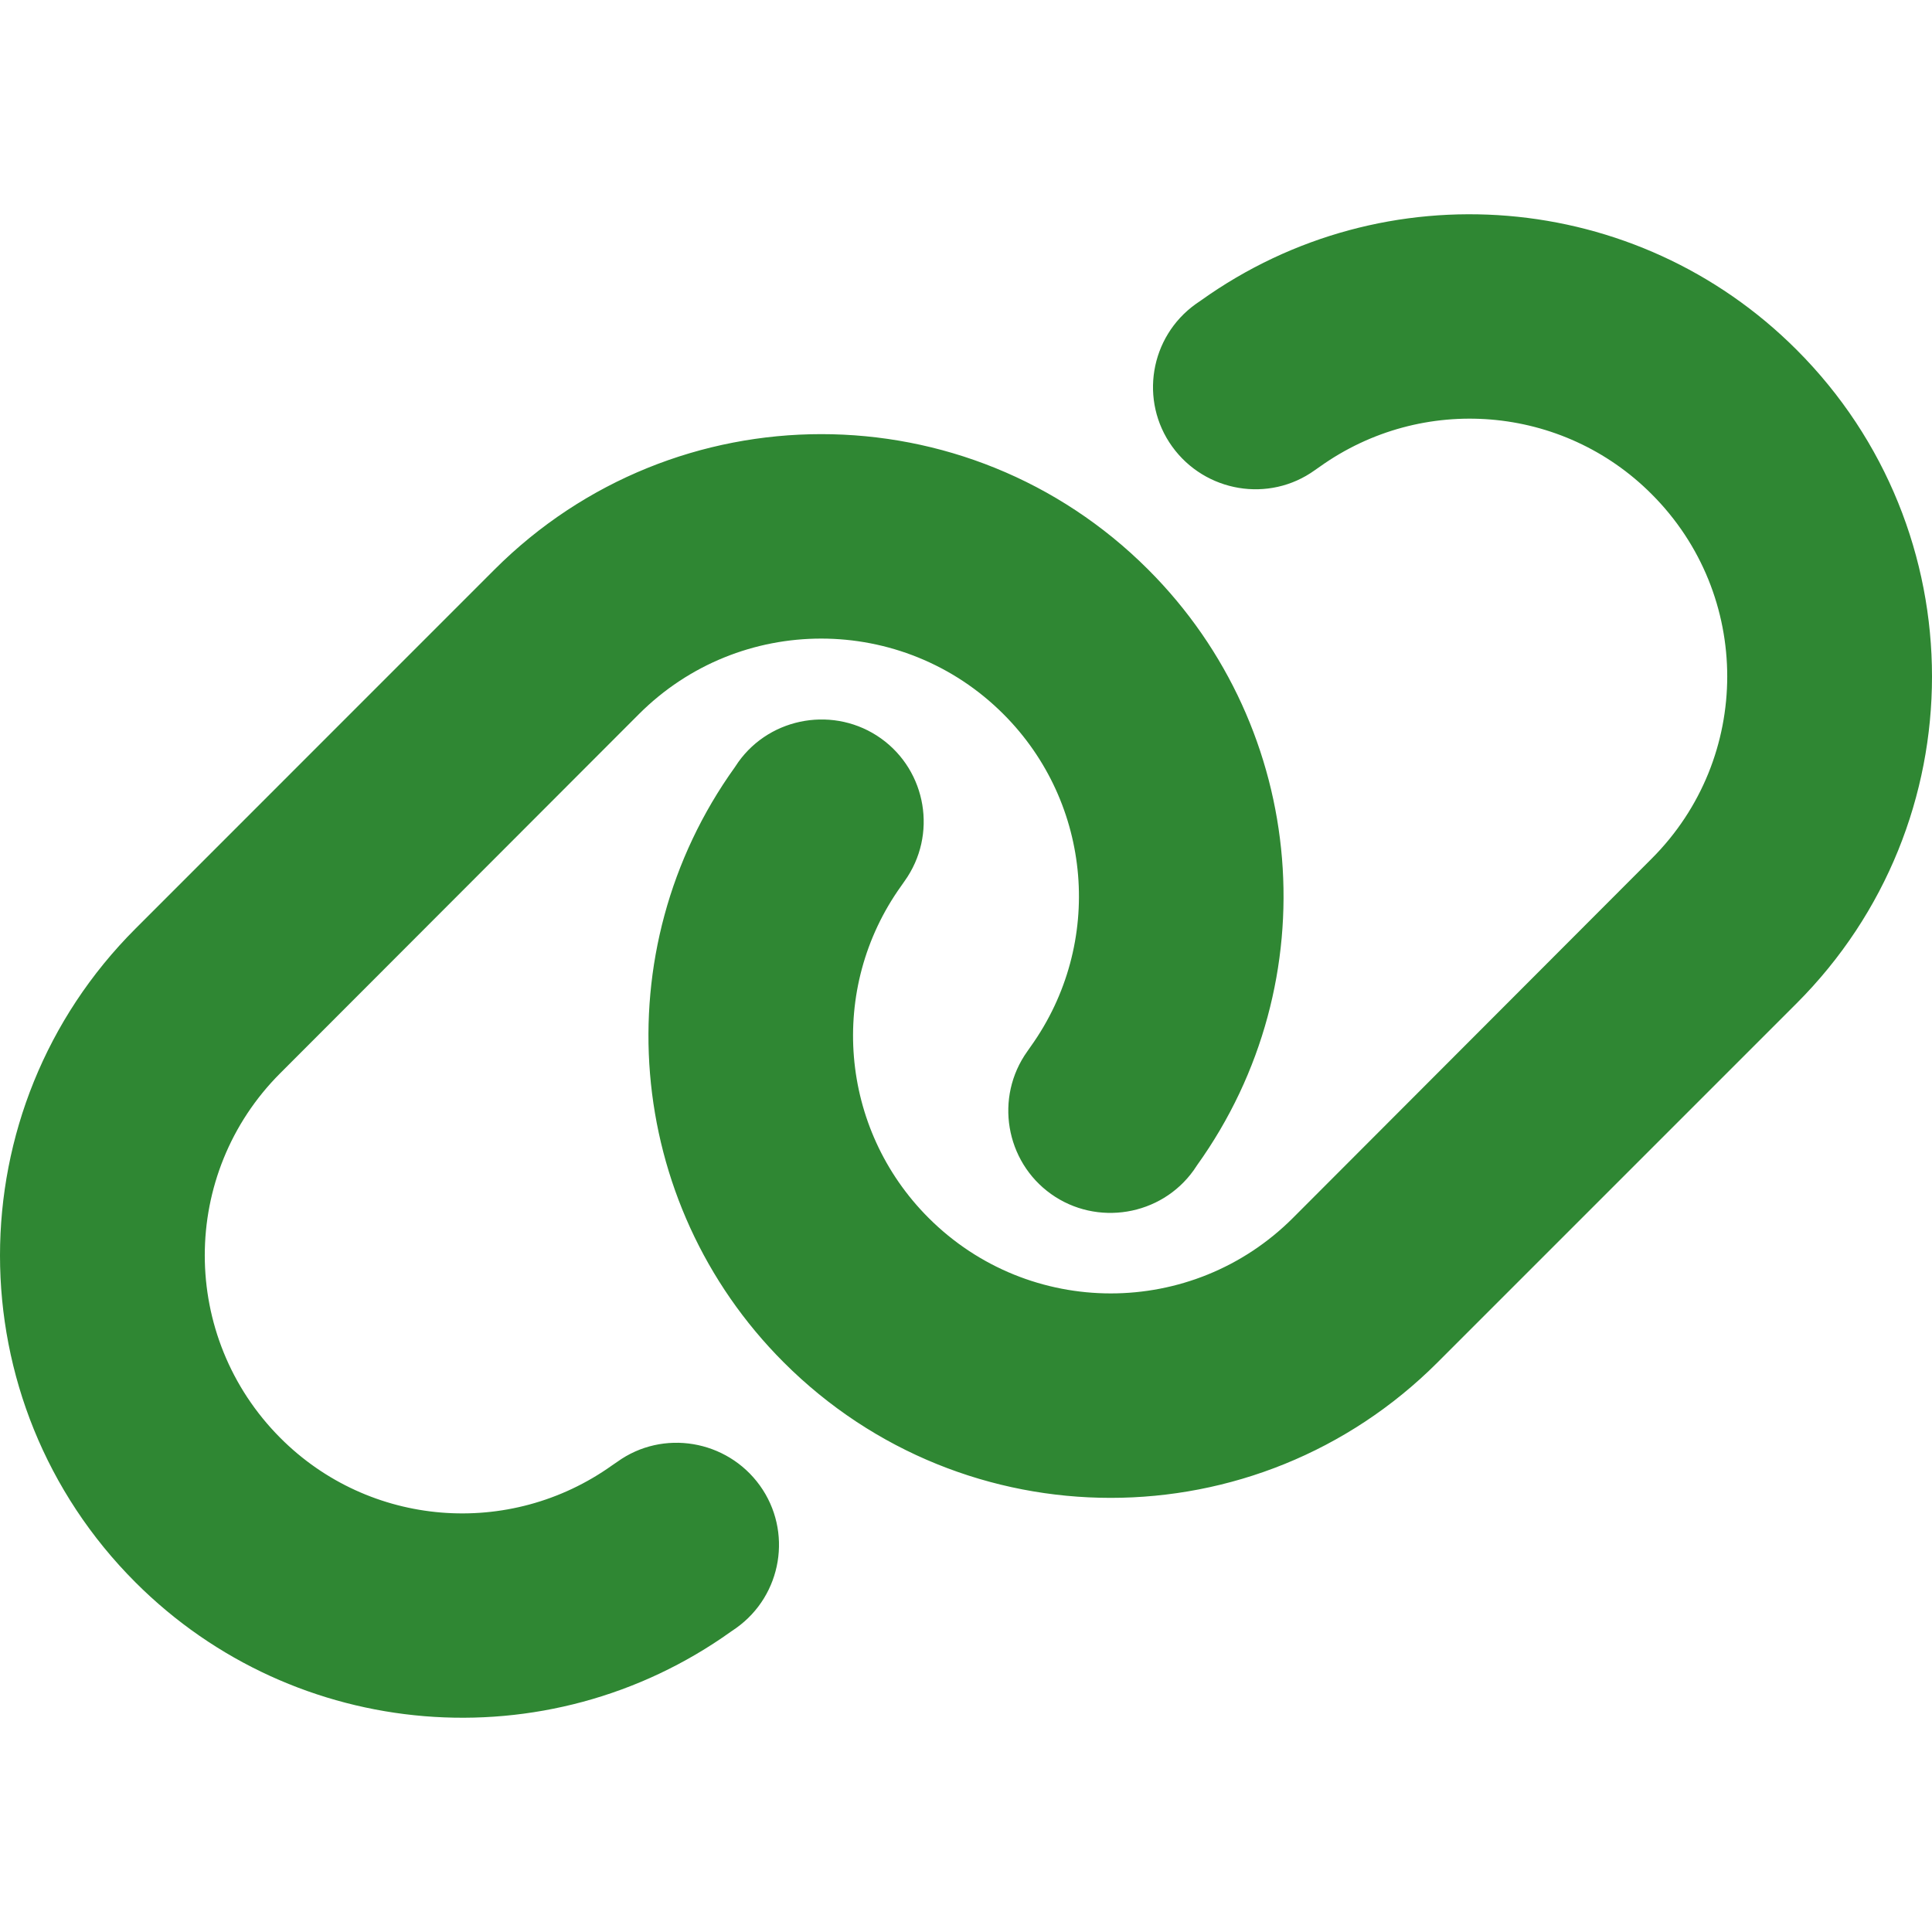 <svg width="24" height="24" viewBox="0 0 24 24" fill="none" xmlns="http://www.w3.org/2000/svg">
<g clip-path="url(#clip0_13120_91867)">
<path d="M22.317 12.465C24.561 10.221 24.561 6.587 22.317 4.344C20.332 2.358 17.202 2.1 14.919 3.732L14.855 3.776C14.283 4.185 14.152 4.979 14.561 5.547C14.97 6.115 15.765 6.25 16.333 5.841L16.396 5.797C17.671 4.888 19.414 5.031 20.518 6.139C21.769 7.39 21.769 9.415 20.518 10.666L16.062 15.129C14.812 16.38 12.786 16.38 11.535 15.129C10.427 14.021 10.284 12.278 11.194 11.007L11.238 10.944C11.647 10.372 11.511 9.578 10.944 9.173C10.376 8.768 9.578 8.899 9.172 9.466L9.129 9.53C7.493 11.809 7.751 14.939 9.736 16.924C11.98 19.168 15.614 19.168 17.858 16.924L22.317 12.465ZM1.683 11.536C-0.561 13.779 -0.561 17.413 1.683 19.657C3.668 21.642 6.798 21.9 9.081 20.268L9.145 20.224C9.717 19.816 9.848 19.021 9.439 18.453C9.03 17.886 8.235 17.75 7.667 18.16L7.604 18.203C6.329 19.113 4.586 18.97 3.482 17.862C2.231 16.607 2.231 14.581 3.482 13.331L7.937 8.871C9.188 7.62 11.214 7.62 12.465 8.871C13.573 9.979 13.716 11.722 12.806 12.997L12.762 13.06C12.353 13.632 12.489 14.427 13.056 14.832C13.624 15.237 14.422 15.106 14.828 14.538L14.871 14.474C16.507 12.191 16.249 9.061 14.264 7.076C12.02 4.832 8.386 4.832 6.142 7.076L1.683 11.536Z" fill="#2F8733"/>
</g>
<defs>
<clipPath id="clip0_13120_91867">
<rect width="24" height="24" fill="white"/>
</clipPath>
</defs>
</svg>
